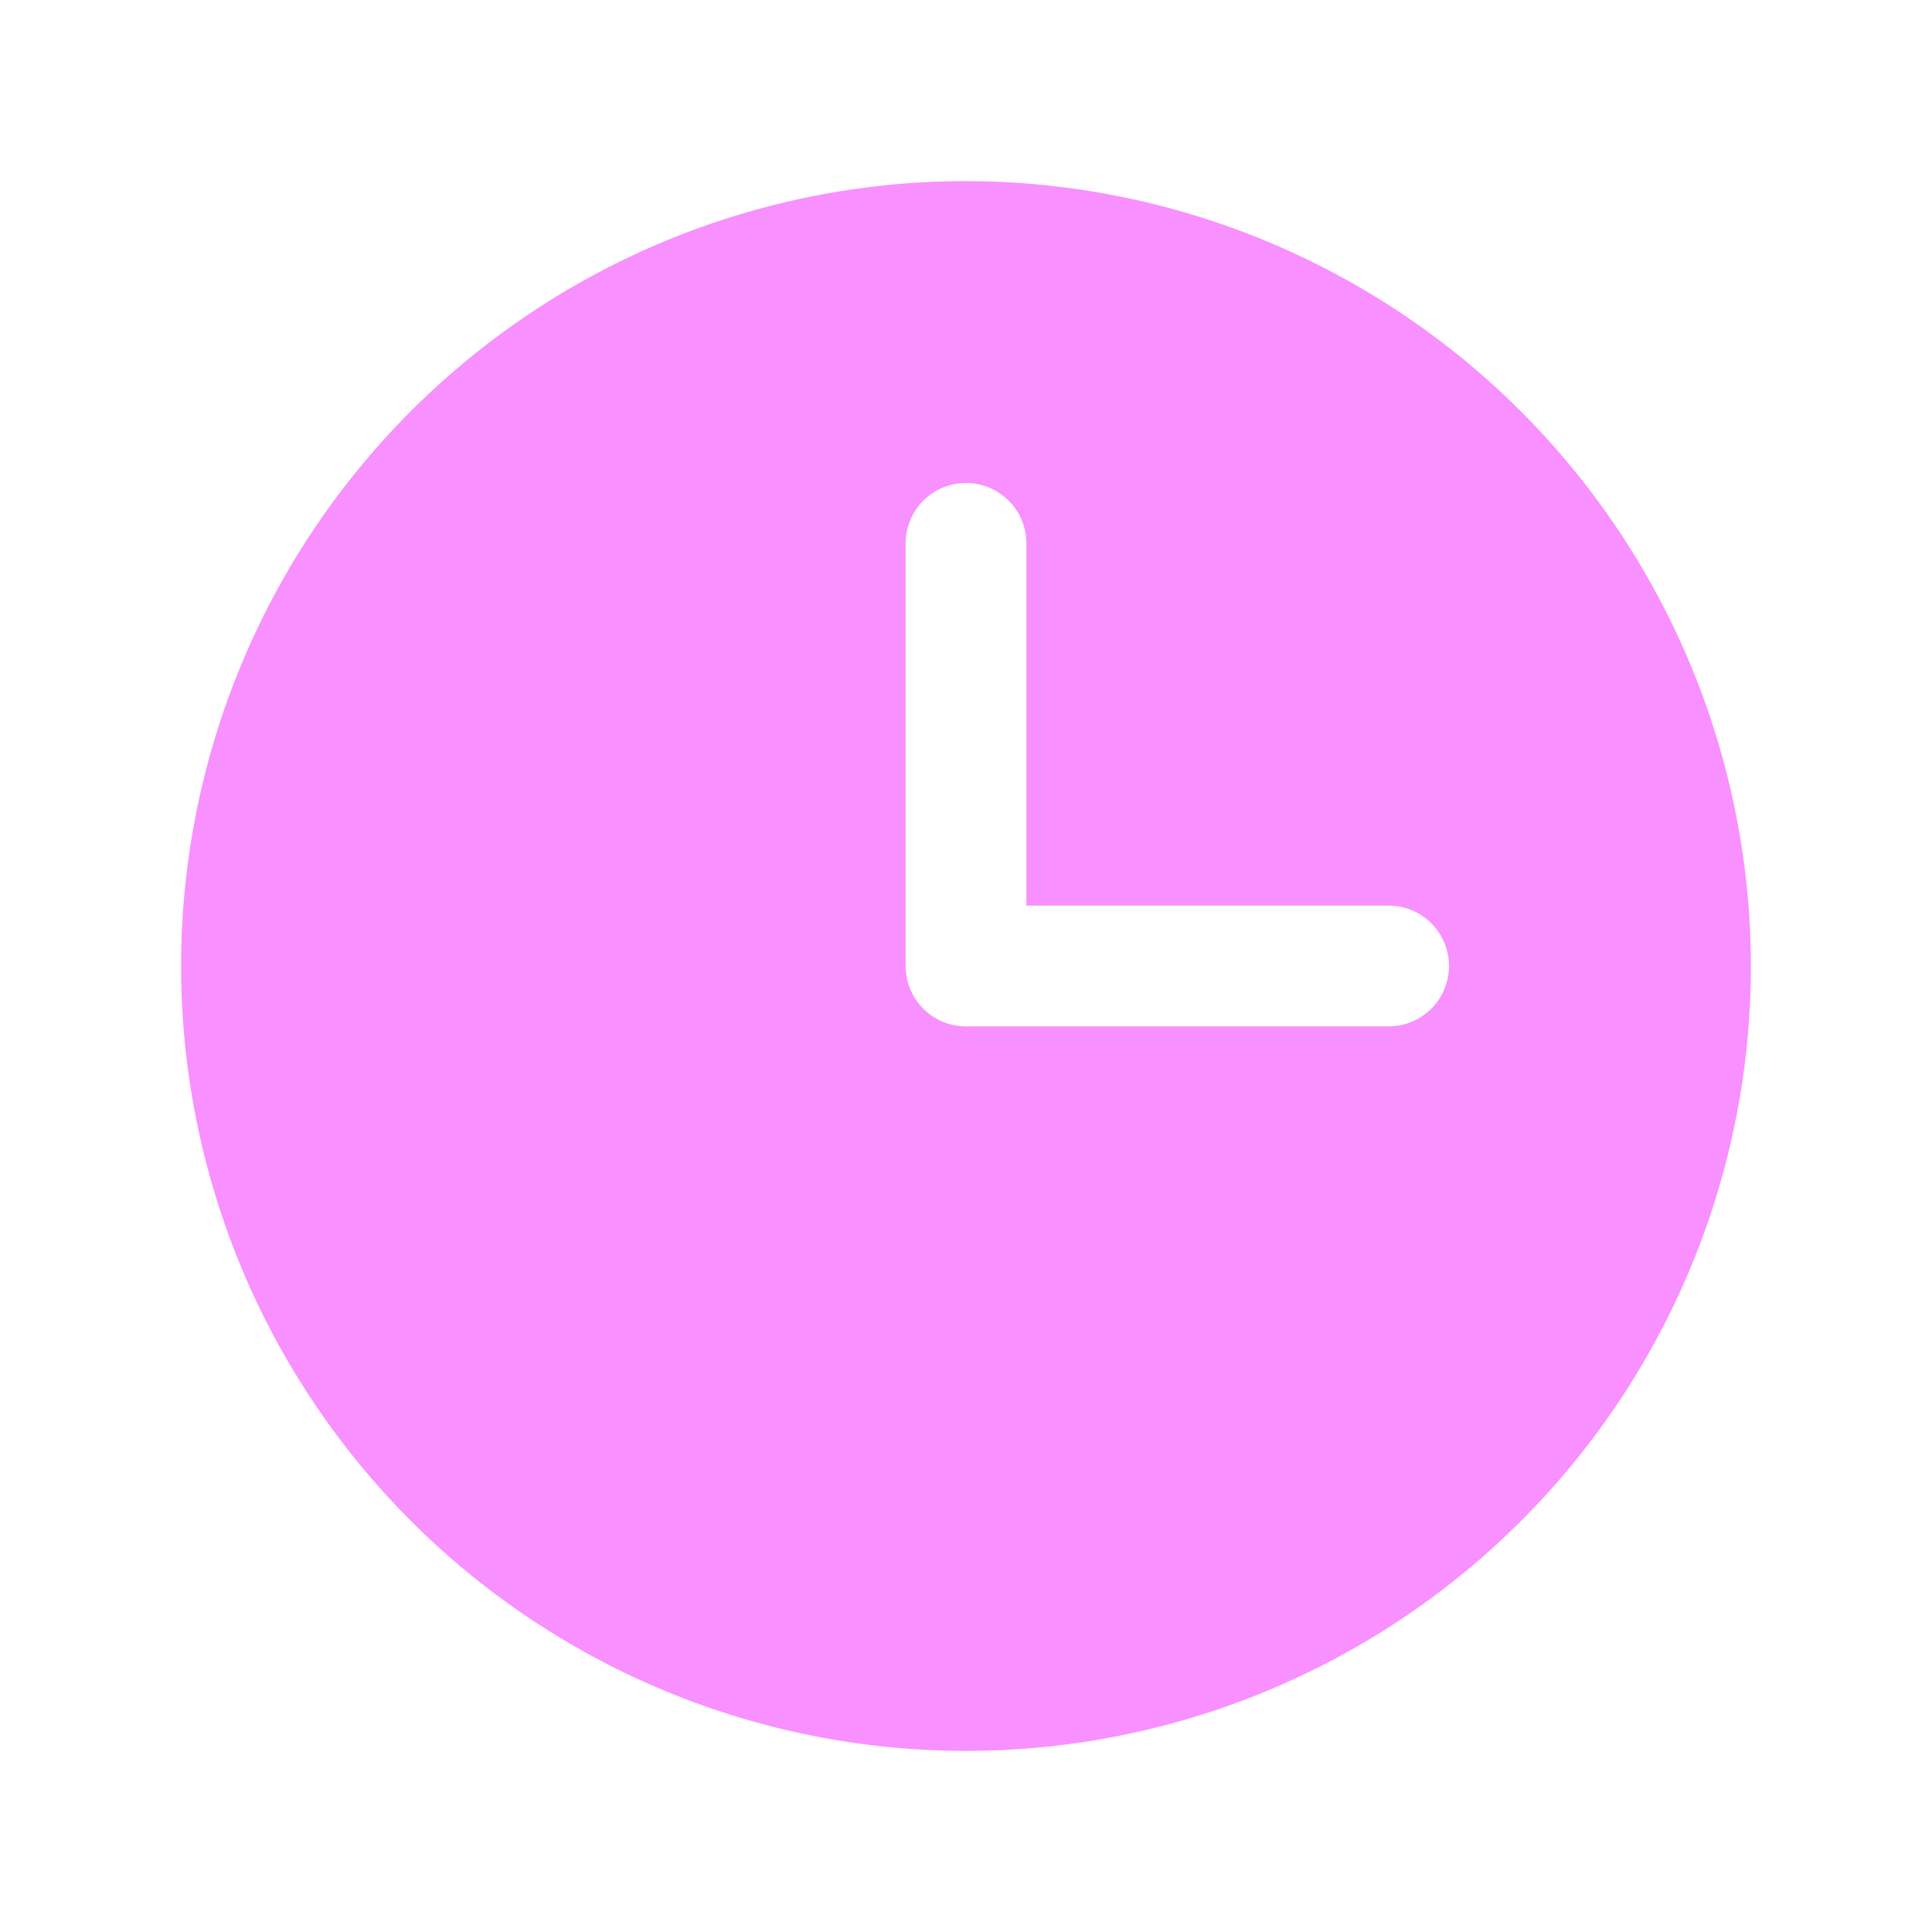 <svg xmlns="http://www.w3.org/2000/svg" viewBox="0 0 256 256" focusable="false" color="rgba(243, 71, 255, 0.6)" style="user-select: none; width: 100%; height: 100%; display: inline-block; fill: rgba(243, 71, 255, 0.6); color: rgba(243, 71, 255, 0.6); flex-shrink: 0;"><g color="rgba(243, 71, 255, 0.6)" weight="fill"><path d="M128,24A104,104,0,1,0,232,128,104.11,104.11,0,0,0,128,24Zm56,112H128a8,8,0,0,1-8-8V72a8,8,0,0,1,16,0v48h48a8,8,0,0,1,0,16Z"></path></g></svg>
